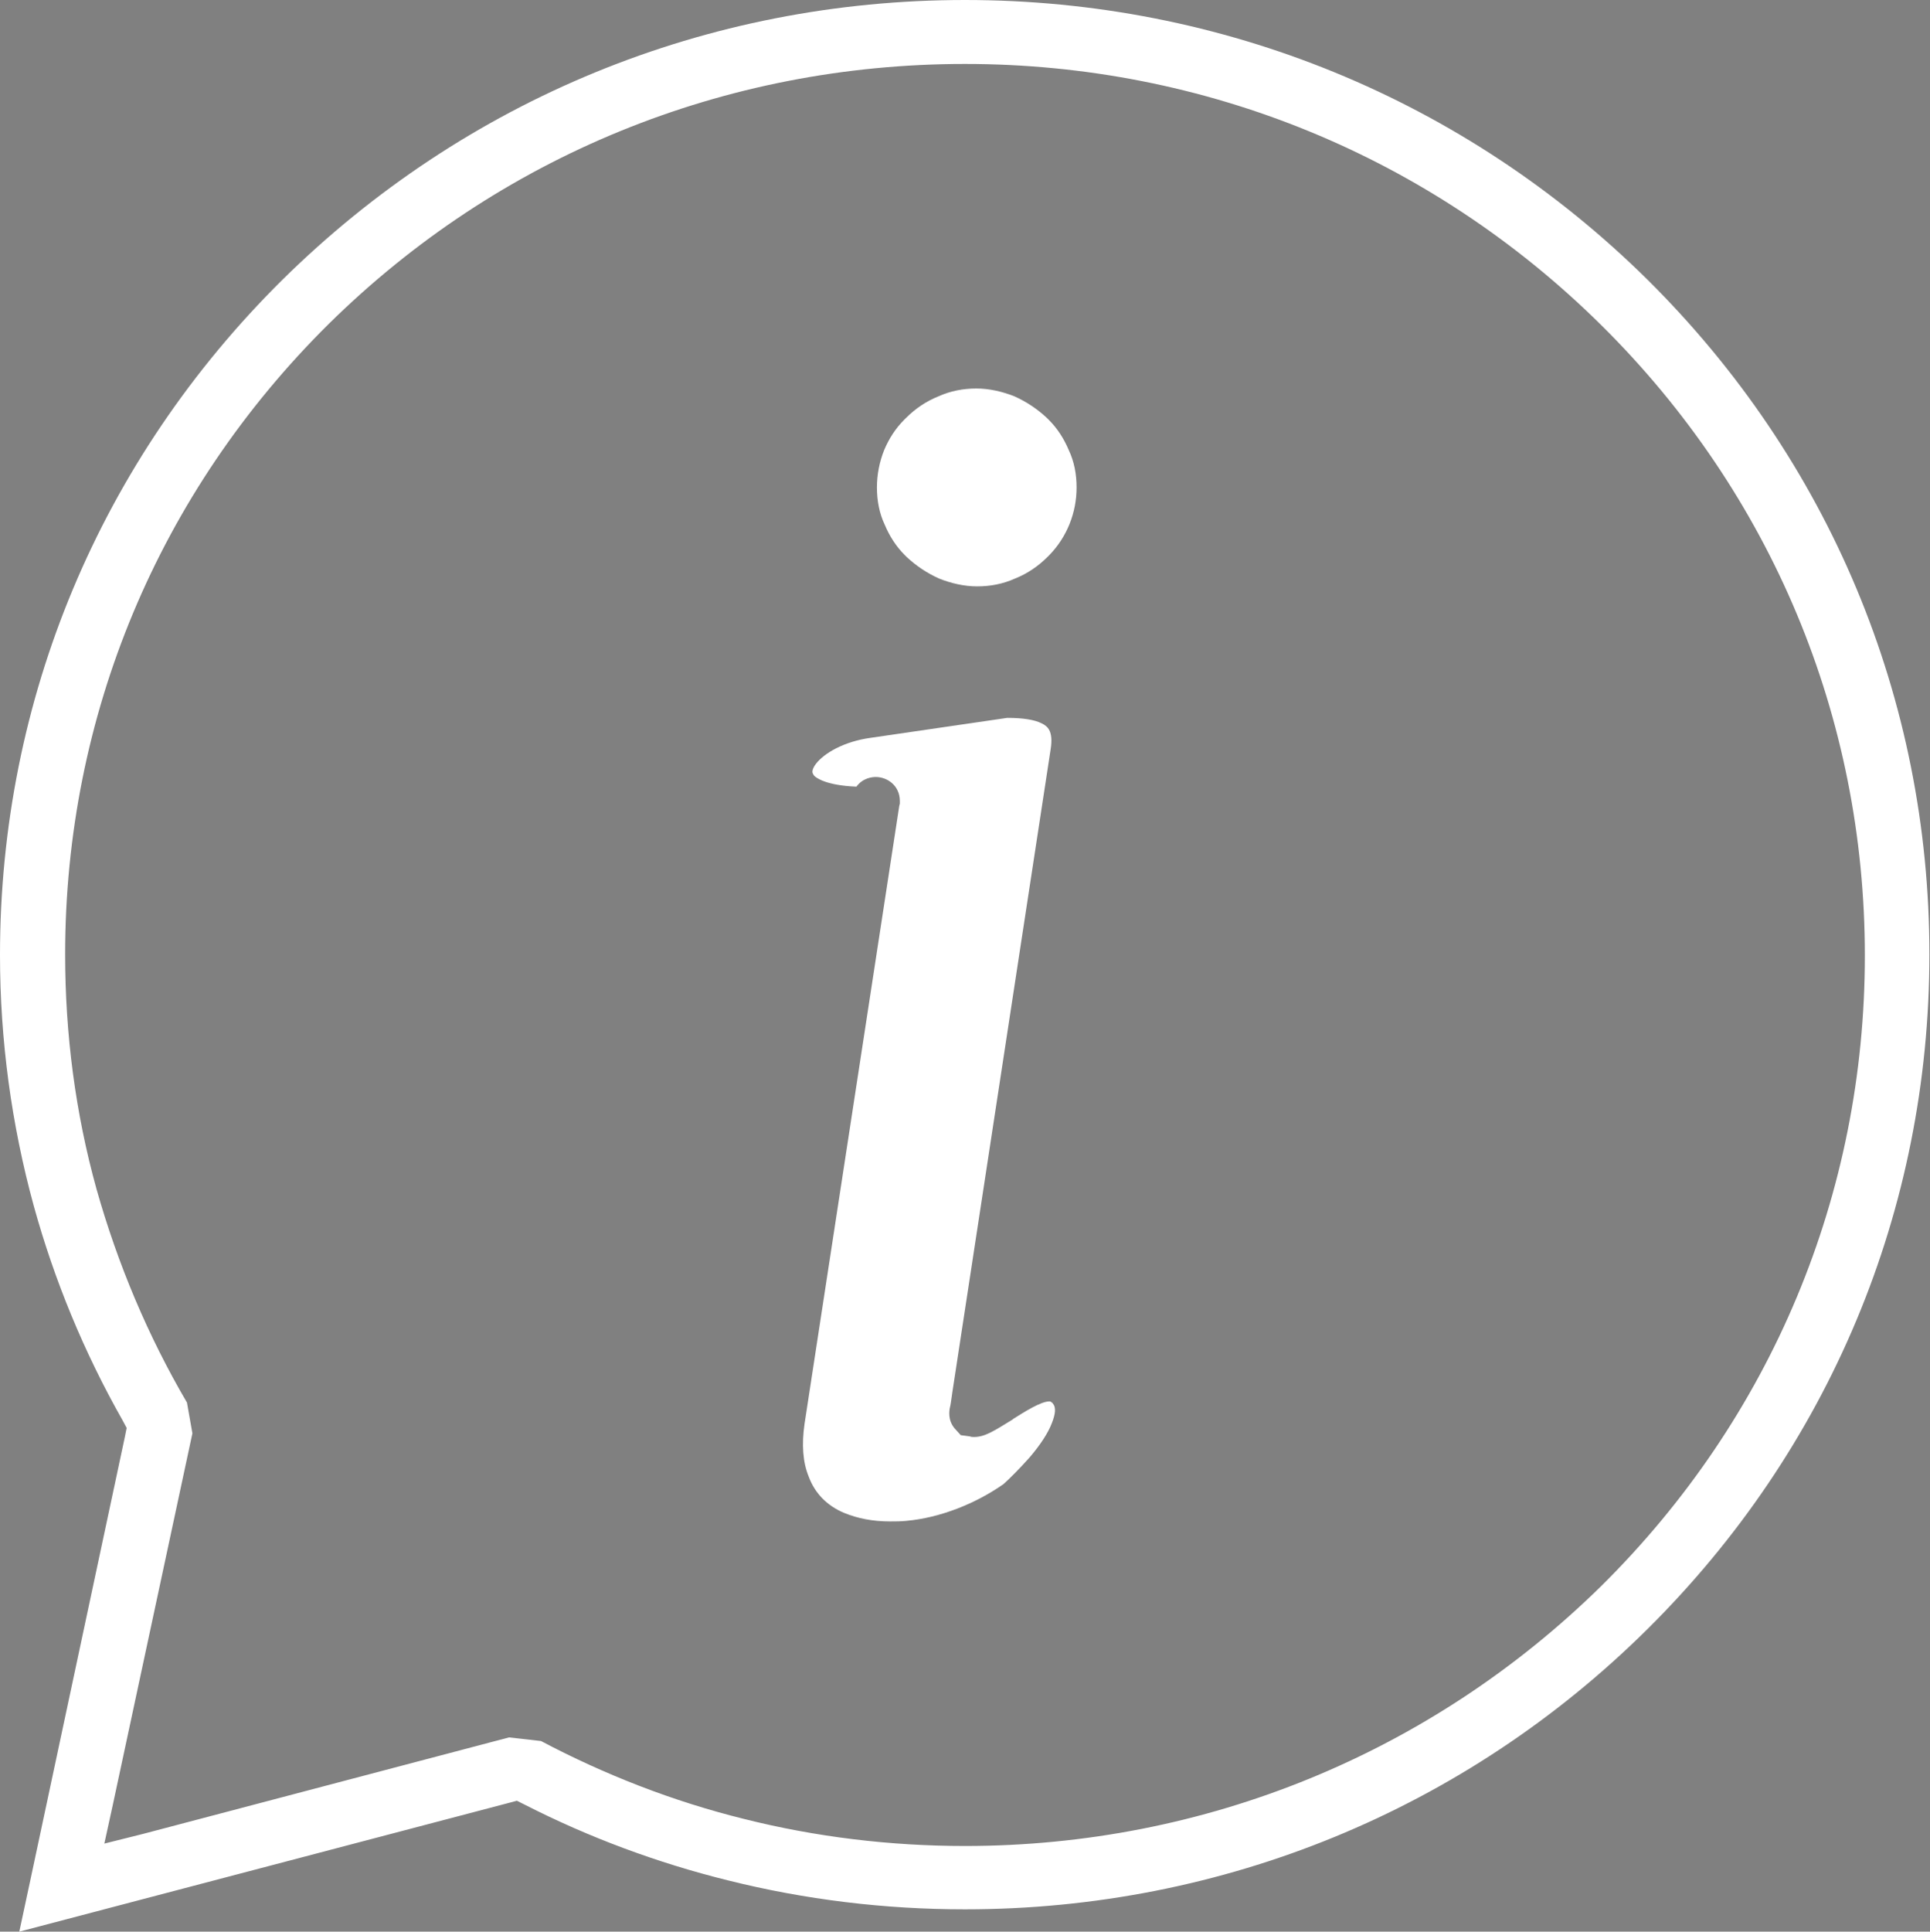 <?xml version="1.0" encoding="utf-8"?>
<!-- Generator: Adobe Illustrator 26.5.0, SVG Export Plug-In . SVG Version: 6.00 Build 0)  -->
<svg version="1.1" id="Ebene_1" xmlns="http://www.w3.org/2000/svg" xmlns:xlink="http://www.w3.org/1999/xlink" x="0px" y="0px"
	 viewBox="0 0 320 320.2" style="enable-background:new 0 0 320 320.2;" xml:space="preserve">
<rect x="0" y="0" width="320" height="320.2" fill="#808080" stroke="none"/>
<style type="text/css">
	.st0{fill:#ffffff;}
	.st1{fill-rule:evenodd;clip-rule:evenodd;fill:#020203;}
	.st2{fill-rule:evenodd;clip-rule:evenodd;fill:#ffffff;}
</style>
<path class="st0" d="M85.7,298.5l1.4,0.7c10.6,5.4,21.9,9.6,33.6,12.5c12.8,3.2,26,4.8,39.3,4.8c42.7,0,82.9-16.5,113.1-46.4
	c30.2-29.9,46.8-69.6,46.8-111.9c0-42.3-16.6-82-46.8-111.9C242.9,16.5,202.7,0,160,0C117.2,0,77.1,16.5,46.8,46.4
	C16.6,76.3,0,116,0,158.3c0,14.1,1.9,28.1,5.6,41.6c3.4,12.3,8.3,24.2,14.7,35.5l0.7,1.3l-0.3,1.5L5,311.8l-1.8,8.4l81-21.3
	L85.7,298.5z M17.3,305.6l1.4-6.4l5.4-25.2l7.8-36.4l-0.9-5.1c-6.5-11.1-11.5-23-15-35.4c-3.5-12.6-5.2-25.7-5.2-38.9
	c0-39.5,15.5-76.6,43.7-104.5C82.7,25.9,120.1,10.6,160,10.6c39.8,0,77.3,15.4,105.5,43.3c28.2,27.9,43.7,65,43.7,104.5
	c0,39.5-15.5,76.6-43.7,104.5C237.3,290.6,199.8,306,160,306c-12.4,0-24.8-1.5-36.7-4.5c-11.7-2.9-23-7.3-33.6-12.9l-5.3-0.6
	l-60.7,16L17.3,305.6z"/>
<polygon class="st1" points="151.1,124.3 151.1,124.3 151.1,124.3 "/>
<path class="st2" d="M173.6,69.3c-1.6-1.5-3.4-2.7-5.4-3.6c-2-0.8-4.2-1.3-6.3-1.3c-2.2,0-4.3,0.4-6.3,1.3c-2,0.8-3.8,2-5.4,3.6
	l-0.3,0.3c-1.4,1.4-2.5,3.1-3.3,5c-0.8,2-1.2,4.1-1.2,6.2c0,2.2,0.4,4.3,1.3,6.2c0.8,1.9,1.9,3.6,3.3,5l0.3,0.3
	c1.6,1.5,3.4,2.7,5.4,3.6c2,0.8,4.2,1.3,6.3,1.3c2.2,0,4.3-0.4,6.3-1.3c2-0.8,3.8-2,5.4-3.6l0.3-0.3c2.9-3,4.5-7,4.5-11.2
	c0-2.2-0.4-4.3-1.3-6.2c-0.8-1.9-1.9-3.6-3.3-5L173.6,69.3z"/>
<path class="st2" d="M140,250.8c2.2,0.9,4.7,1.4,7.6,1.4c0.9,0,1.8,0,2.7-0.1c5.5-0.5,11.4-2.8,16.1-6.1c1-0.9,2.7-2.6,4.3-4.4
	c1.8-2.1,3.1-4.1,3.7-5.7c0.6-1.5,0.7-2.6,0.2-3.2c-0.1-0.1-0.1-0.2-0.2-0.2c-0.1-0.1-0.2-0.2-0.4-0.2c-1.4,0-4.1,1.7-6,2.9
	l-0.1,0.1c-3.1,1.9-4.6,2.9-6.4,2.9c-0.2,0-0.5,0-0.7-0.1l-1.5-0.2l-1-1.1c-1.2-1.4-0.9-3-0.8-3.5c0.1-0.3,0.2-1.1,0.4-2.5
	l16.3-106.6c0.5-3.1-0.6-3.8-1.3-4.2l-0.2-0.1c-1.2-0.6-3.1-0.9-5.7-0.9l-22.6,3.3c-4.5,0.6-7.8,2.6-9.1,4.3c-0.4,0.5-0.6,1-0.6,1.3
	c0,0.1,0,0.3,0.3,0.7c0.3,0.3,1.9,1.6,7,1.8c1.1-1.5,2.7-1.6,3.2-1.6c1.9,0,4,1.4,4,4l0,0.4l-0.1,0.4L133.4,236
	c-0.5,3.4-0.3,6.4,0.7,8.8C135.1,247.5,137.1,249.6,140,250.8z"/>
</svg>
